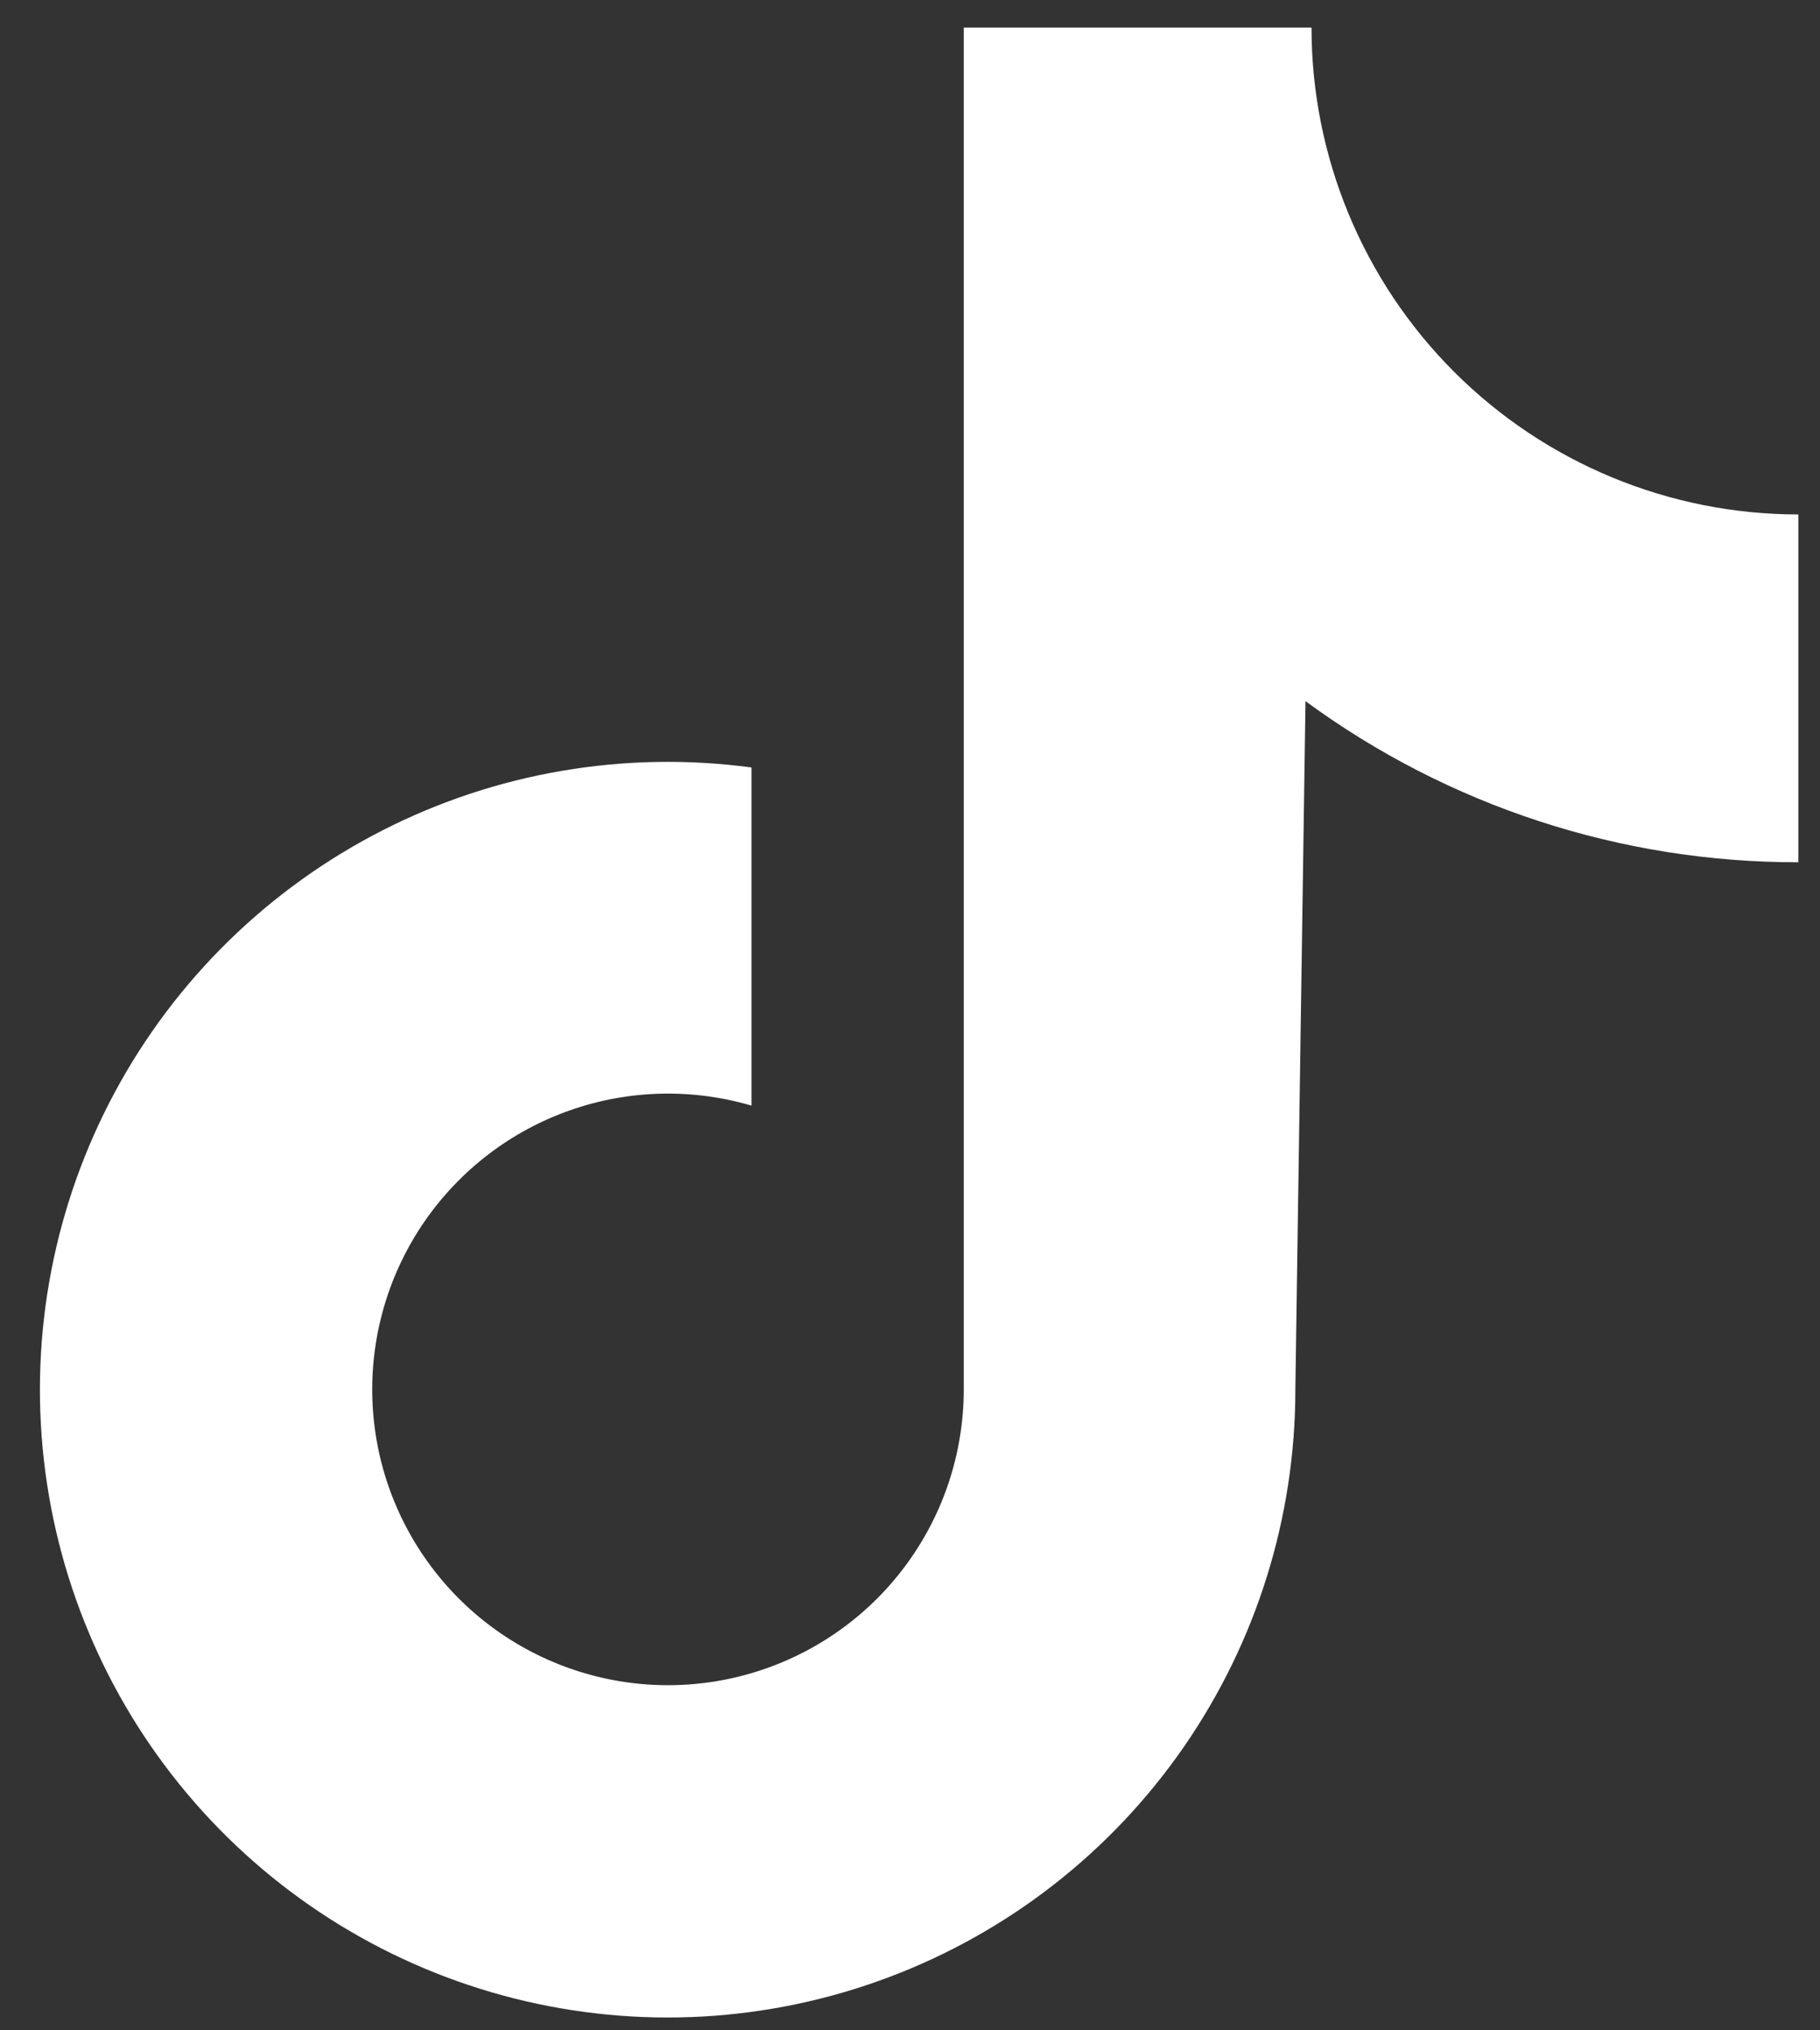 <svg width="26" height="29" viewBox="0 0 26 29" fill="none" xmlns="http://www.w3.org/2000/svg">
<rect x="0" y="0" width="26" height="29" fill="#333333" stroke="none"/>
<g id="Group 3">
<path id="Vector" d="M25.691 7.348C23.846 7.348 22.077 6.615 20.773 5.311C19.469 4.007 18.736 2.238 18.736 0.394H13.768V19.85C13.767 20.737 13.487 21.601 12.967 22.32C12.448 23.039 11.715 23.576 10.873 23.855C10.031 24.135 9.123 24.142 8.277 23.876C7.43 23.61 6.689 23.085 6.158 22.374C5.627 21.664 5.333 20.804 5.318 19.917C5.303 19.03 5.568 18.161 6.074 17.433C6.581 16.705 7.303 16.154 8.14 15.86C8.977 15.565 9.885 15.542 10.736 15.792V10.962C8.928 10.719 7.088 11.032 5.463 11.861C3.837 12.691 2.503 13.996 1.639 15.603C0.775 17.21 0.422 19.043 0.627 20.856C0.832 22.669 1.585 24.377 2.786 25.751C3.987 27.125 5.579 28.099 7.348 28.545C9.118 28.991 10.981 28.886 12.69 28.244C14.398 27.603 15.87 26.456 16.909 24.956C17.948 23.456 18.505 21.674 18.505 19.85L18.65 10.015C20.691 11.514 23.159 12.32 25.691 12.316L25.691 7.348Z" fill="white"/>
</g>
</svg>
